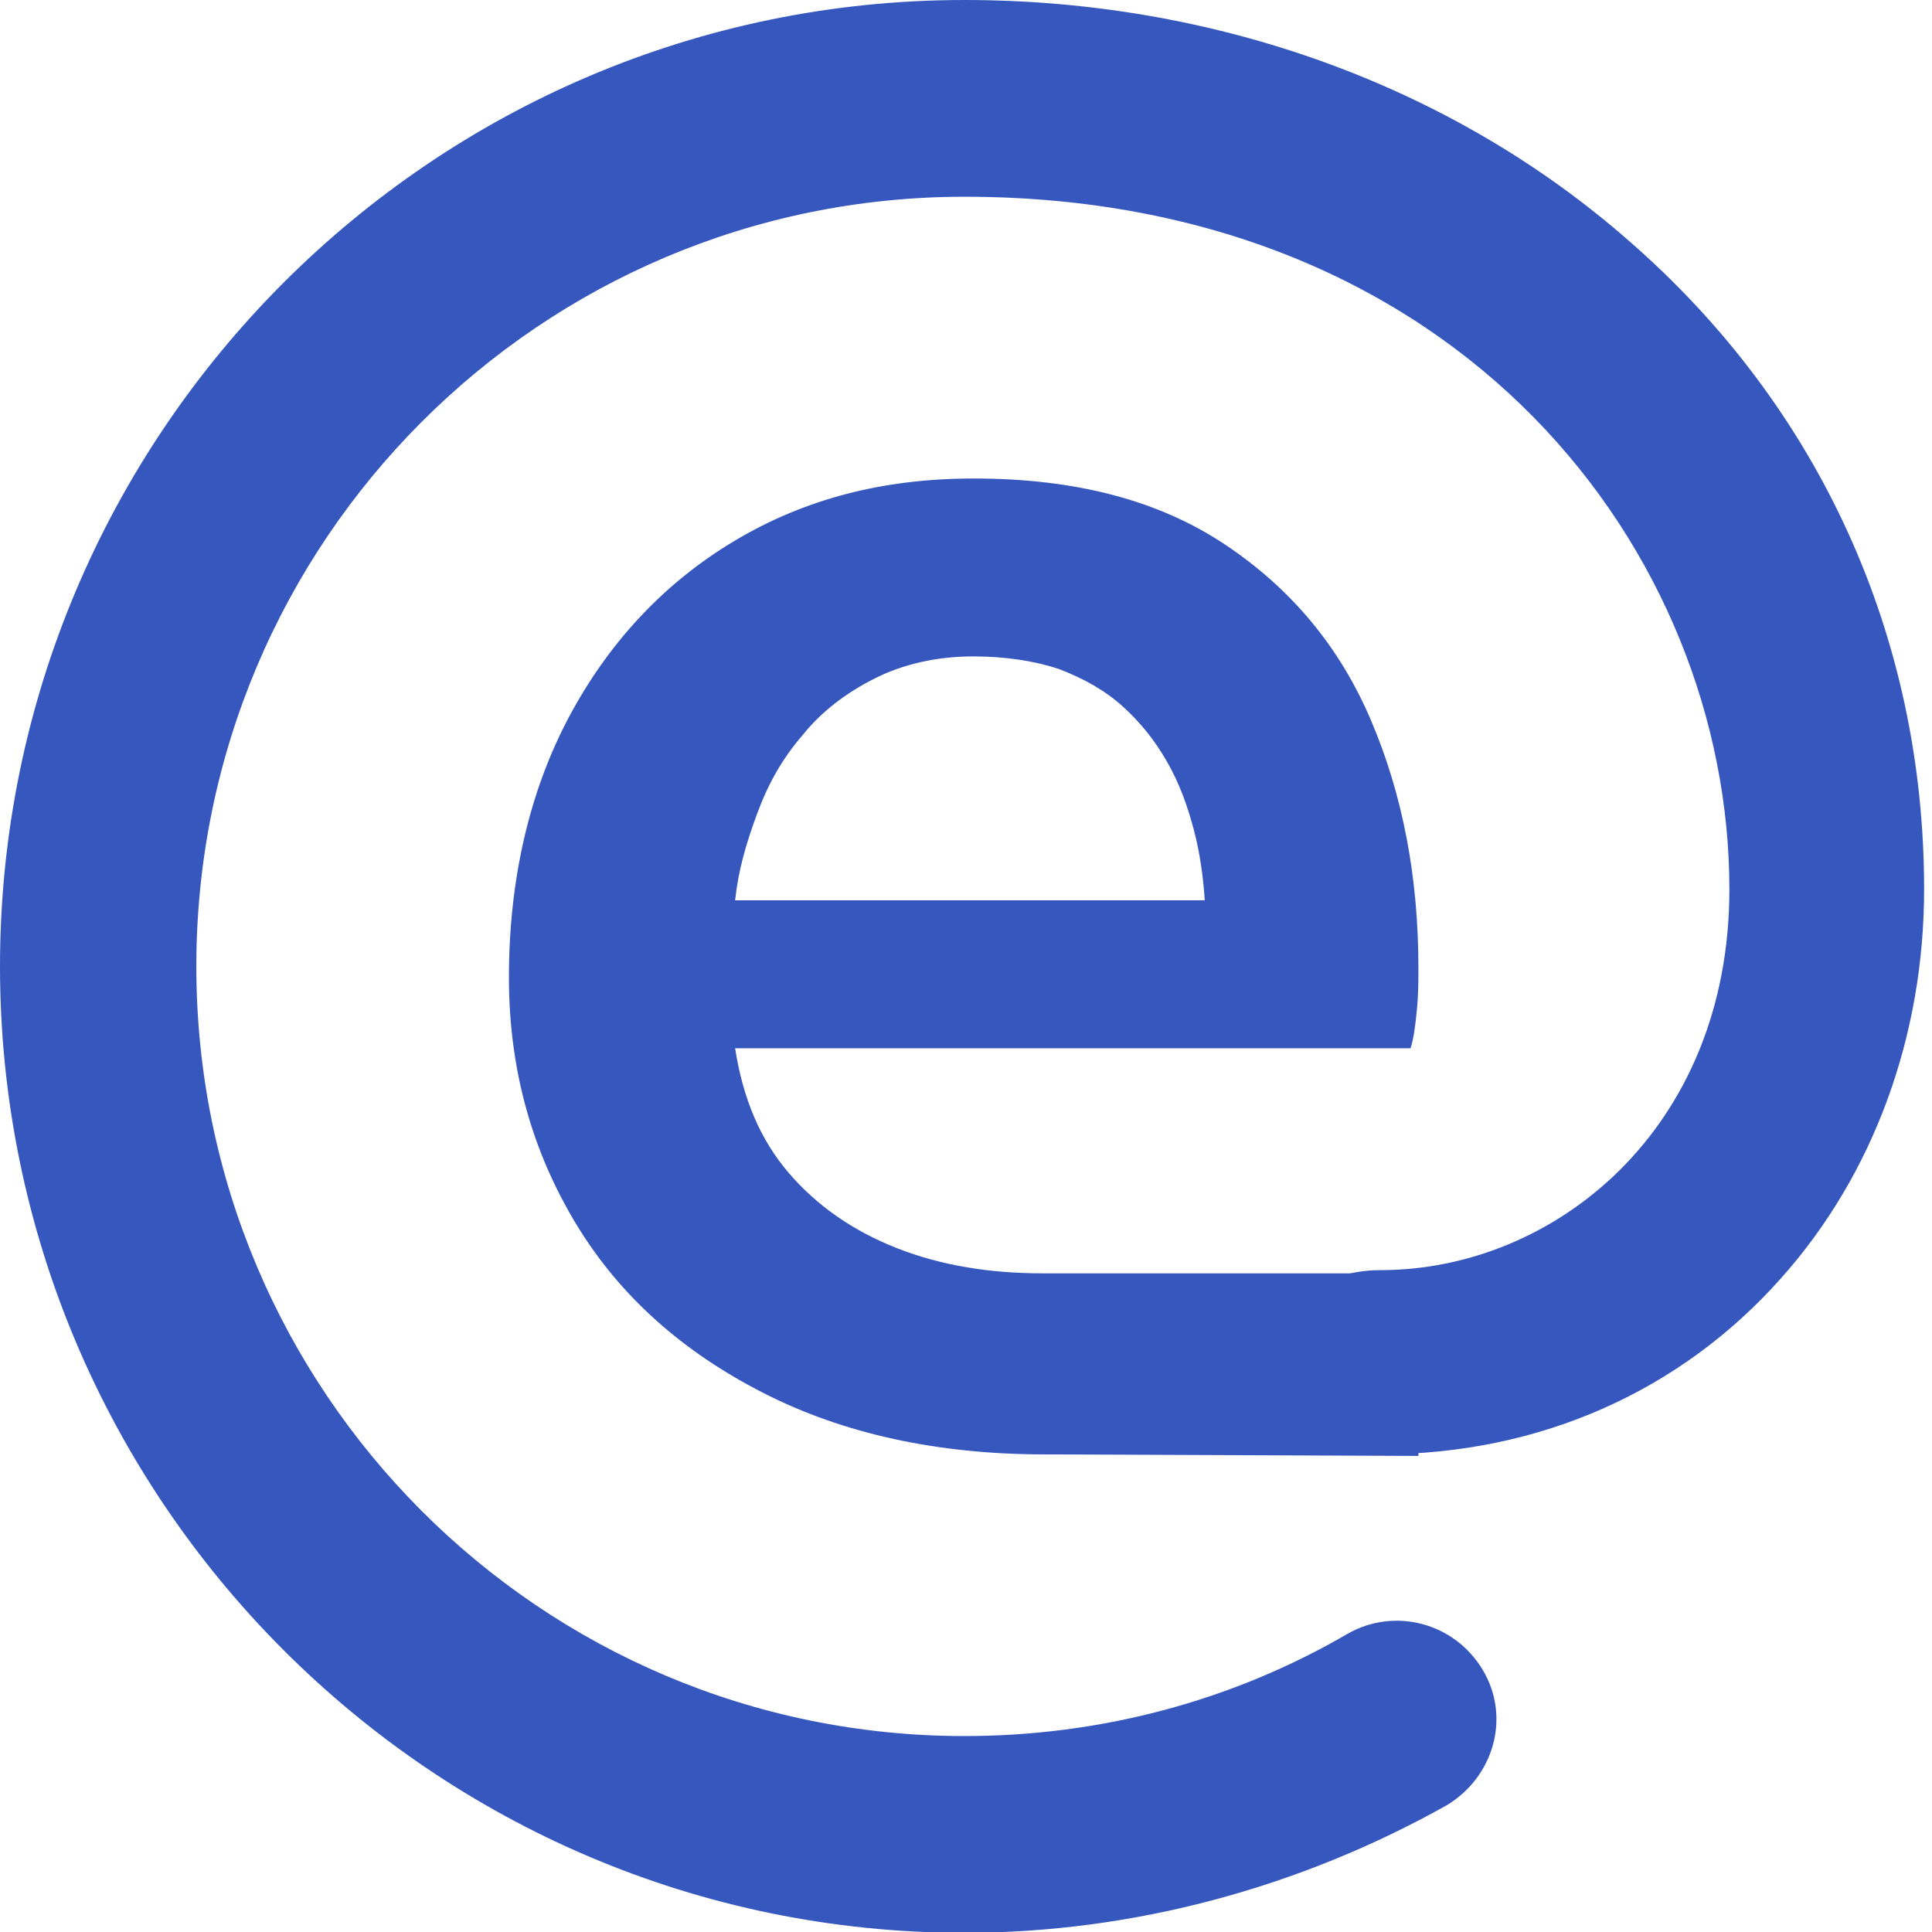 <svg width="24" height="24" viewBox="0 0 24 24" fill="none" xmlns="http://www.w3.org/2000/svg">
  <path
    d="M12.976 18.067C11.649 18.067 10.478 17.812 9.483 17.304C8.488 16.796 7.707 16.111 7.161 15.212C6.615 14.312 6.322 13.296 6.322 12.142C6.322 10.93 6.576 9.835 7.063 8.916C7.551 7.997 8.234 7.254 9.112 6.726C9.99 6.199 10.966 5.944 12.098 5.944C13.366 5.944 14.4 6.218 15.22 6.766C16.039 7.313 16.644 8.036 17.034 8.955C17.424 9.874 17.62 10.891 17.62 12.025C17.62 12.181 17.62 12.357 17.6 12.553C17.581 12.748 17.561 12.905 17.522 13.022H9.132C9.229 13.648 9.444 14.156 9.795 14.567C10.146 14.977 10.595 15.29 11.142 15.505C11.688 15.72 12.293 15.818 12.956 15.818H17.62V18.086L12.976 18.067ZM9.132 11.184H14.966C14.946 10.891 14.907 10.598 14.829 10.304C14.751 10.011 14.654 9.737 14.498 9.464C14.341 9.19 14.166 8.975 13.951 8.779C13.737 8.584 13.463 8.427 13.151 8.31C12.859 8.212 12.488 8.154 12.098 8.154C11.629 8.154 11.22 8.251 10.868 8.427C10.517 8.603 10.205 8.838 9.971 9.131C9.717 9.425 9.542 9.737 9.405 10.109C9.268 10.48 9.171 10.813 9.132 11.184Z"
    fill="#3658BE" />
  <path
    d="M11.98 24.01C5.366 24.01 0 18.613 0 12.005C0 5.396 5.366 0 11.98 0C15.083 0 18.029 1.056 20.234 2.991C22.595 5.044 23.902 7.899 23.902 11.047C23.902 12.865 23.278 14.586 22.127 15.876C20.878 17.284 19.122 18.066 17.151 18.066C16.468 18.066 15.922 17.518 15.922 16.834C15.922 16.15 16.468 15.778 17.151 15.778C19.298 15.778 21.483 14.038 21.483 11.047C21.483 6.882 18.166 2.444 11.98 2.444C6.712 2.444 2.439 6.726 2.439 12.005C2.439 17.284 6.712 21.566 11.98 21.566C13.659 21.566 15.298 21.136 16.741 20.295C17.327 19.962 18.068 20.158 18.419 20.744C18.771 21.331 18.556 22.074 17.971 22.426C16.156 23.443 14.088 24.01 11.98 24.01Z"
    fill="#3658BE" />
</svg>